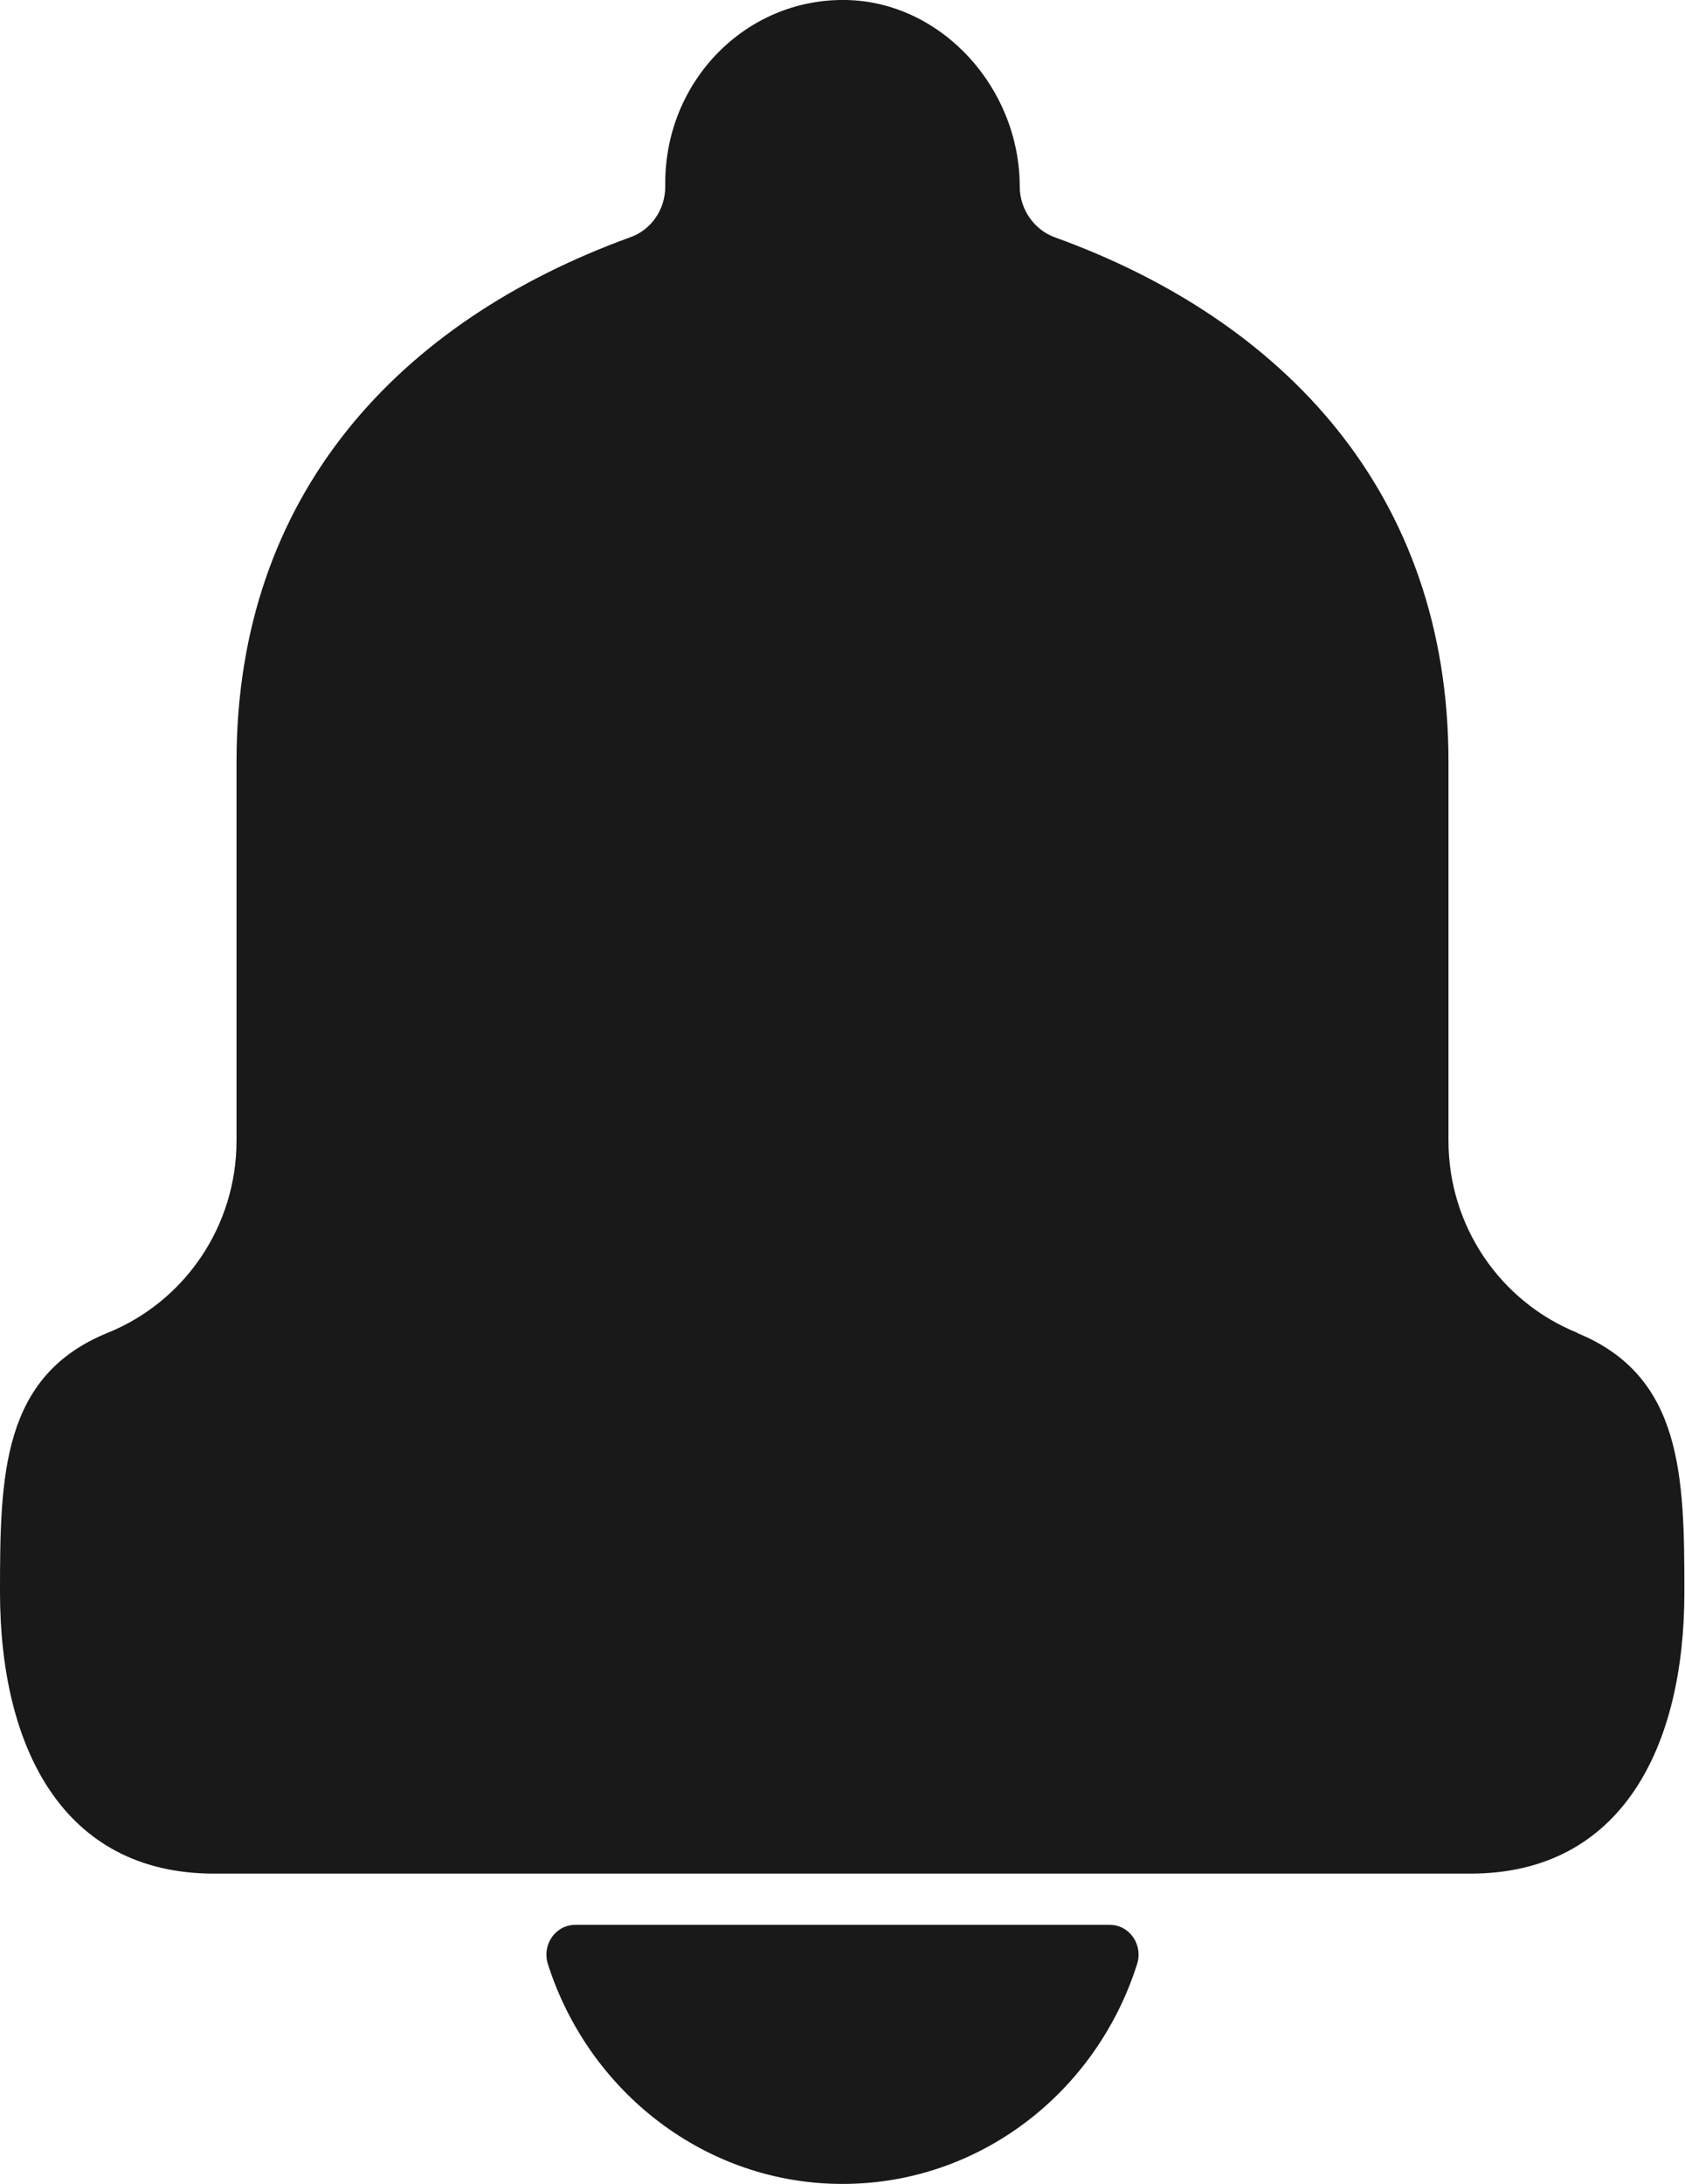 <?xml version="1.0" encoding="UTF-8"?>
<svg id="Layer_1" data-name="Layer 1" xmlns="http://www.w3.org/2000/svg" viewBox="0 0 27 34.98">
  <defs>
    <style>
      .cls-1 {
        fill: #191919;
        stroke-width: 0px;
      }
    </style>
  </defs>
  <path class="cls-1" d="M13.5,34.98c2.2,0,4.07-1.47,4.72-3.52.1-.31-.12-.63-.44-.63h-8.56c-.32,0-.54.32-.44.63.65,2.04,2.52,3.52,4.72,3.52Z"/>
  <path class="cls-1" d="M25.28,21.35c-1.24-.5-2.07-1.71-2.07-3.08v-6.07c0-4.29-2.63-7.07-6.31-8.4-.33-.12-.56-.45-.56-.81h0C16.34,1.41,15.09.03,13.56,0c-1.6-.03-2.9,1.29-2.9,2.93v.06c0,.36-.22.69-.56.81-3.69,1.34-6.31,4.11-6.31,8.4v6.07c0,1.37-.83,2.58-2.07,3.08-1.69.69-1.72,2.28-1.72,4.15,0,2.49,1.01,4.51,3.43,4.51h20.13c2.42,0,3.43-2.02,3.43-4.51,0-1.86-.03-3.46-1.72-4.15Z"/>
</svg>